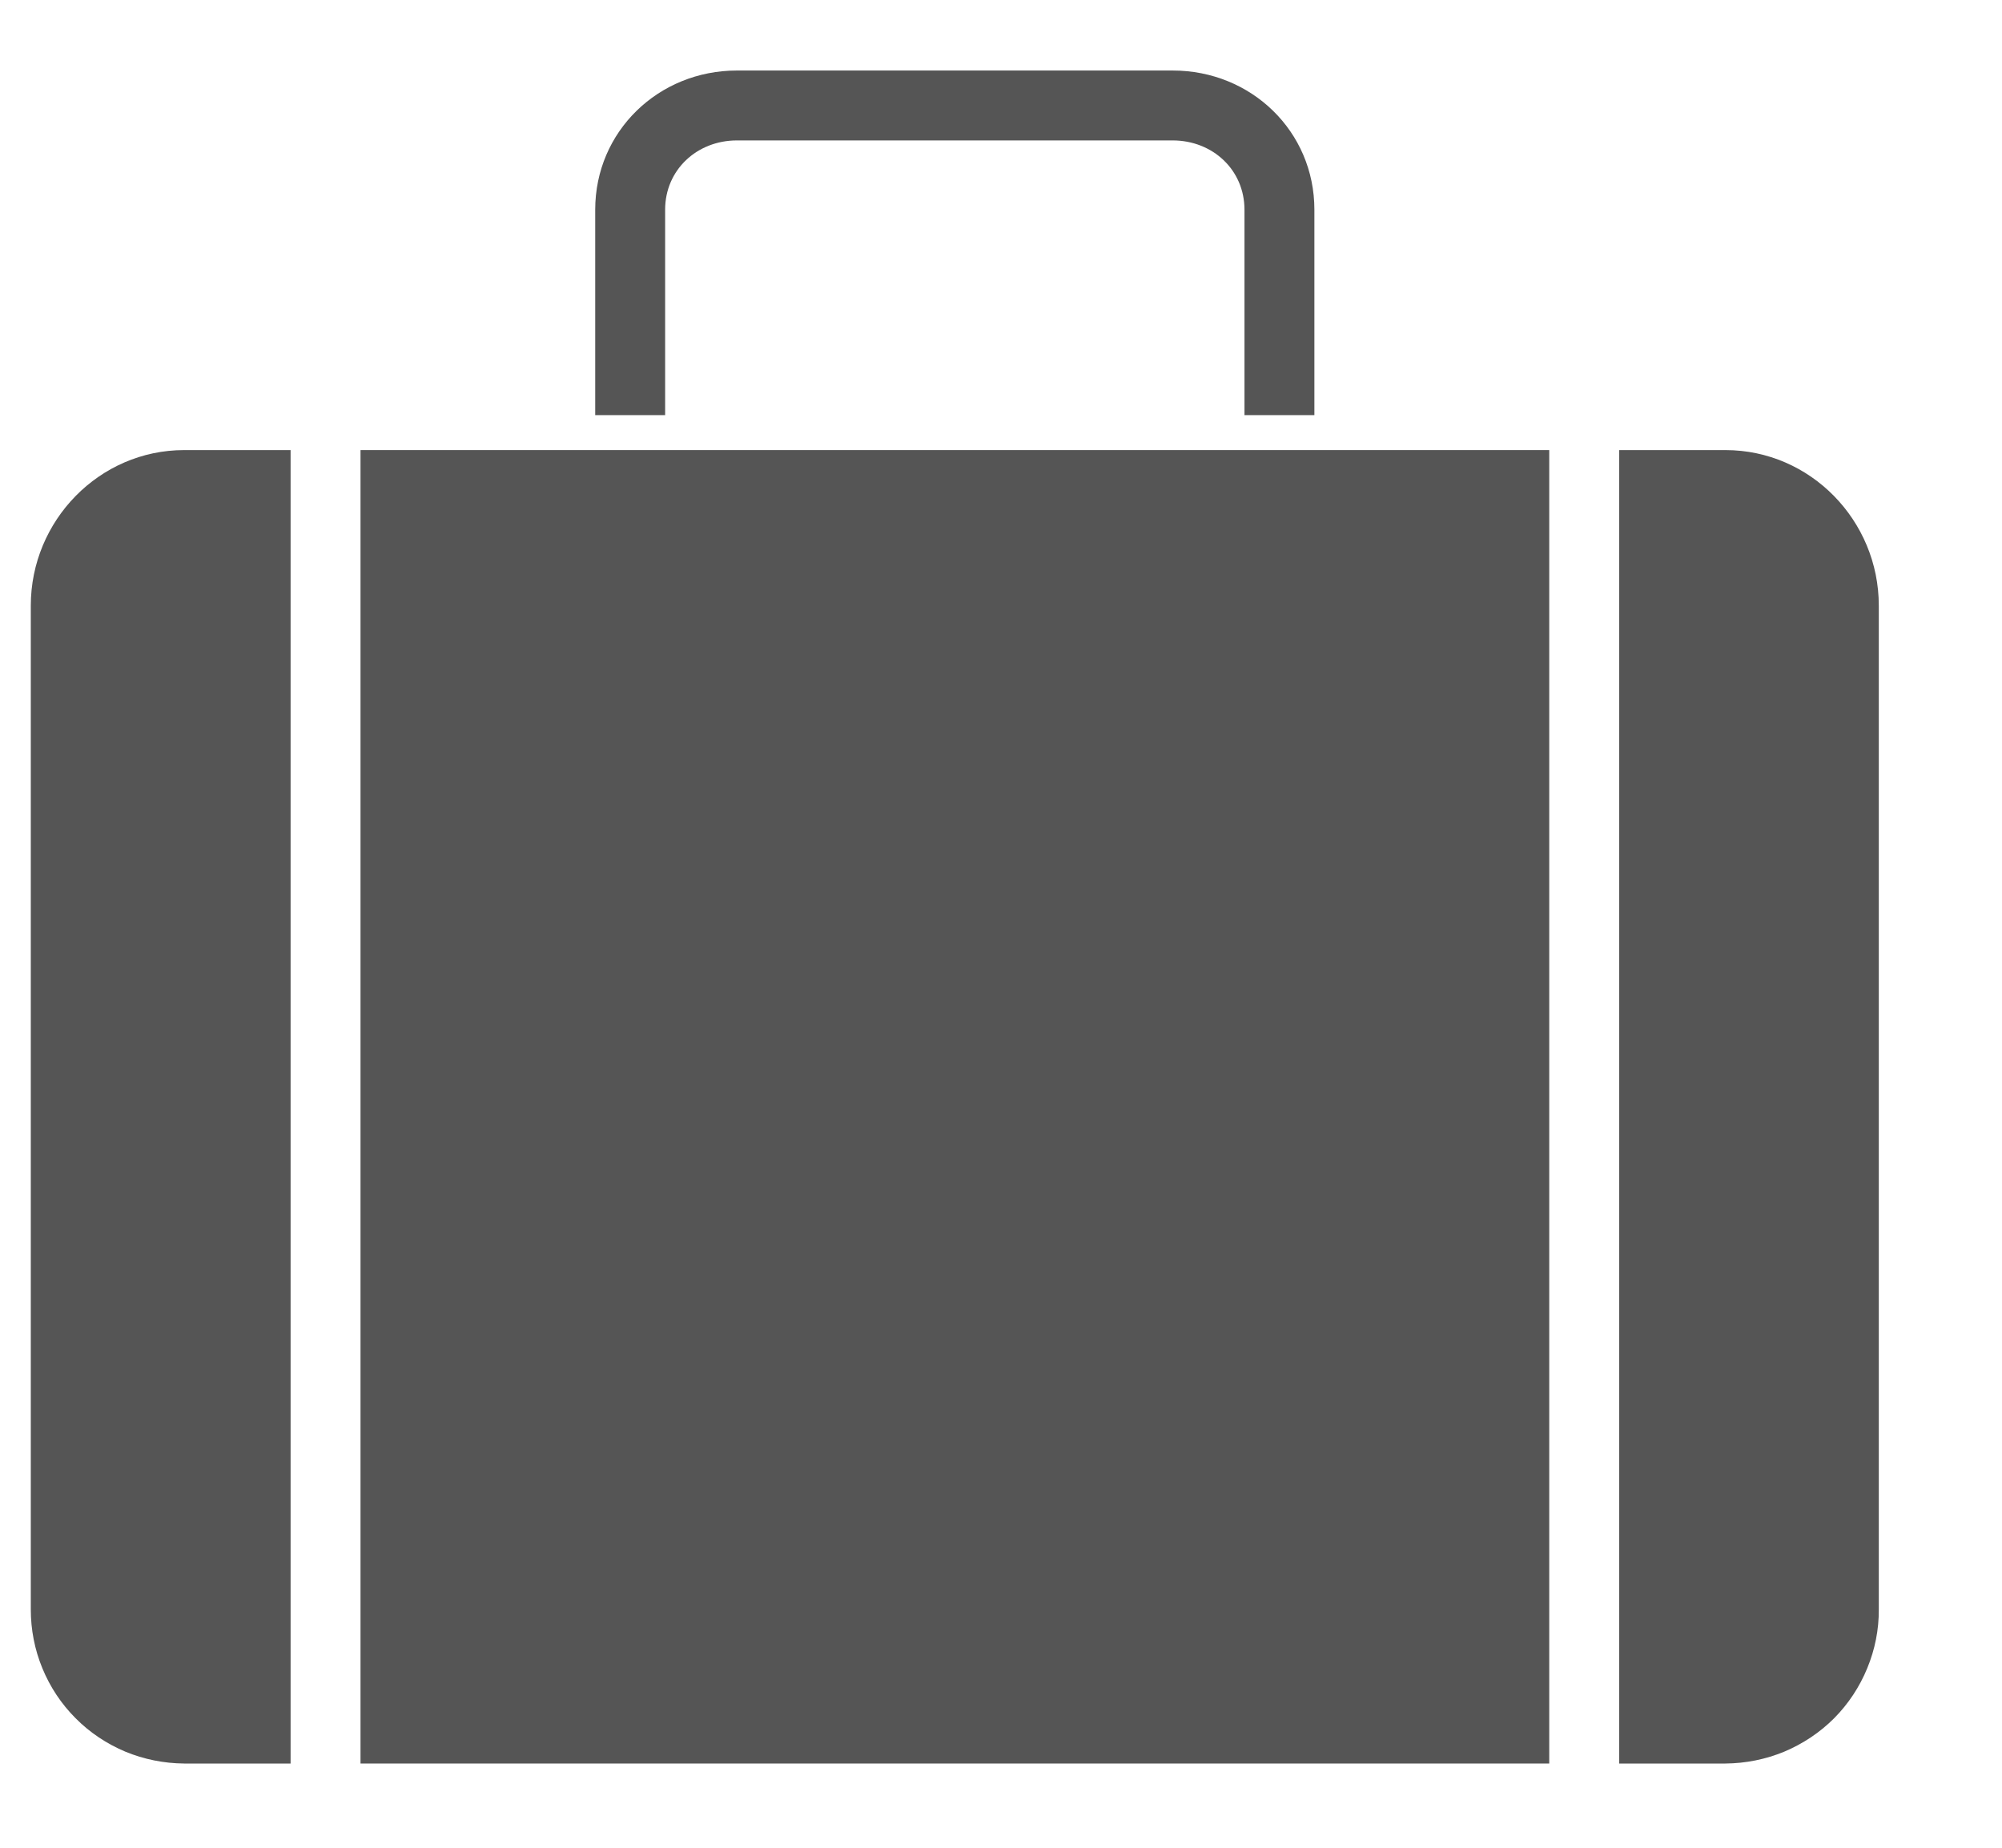<svg width="13" height="12" viewBox="0 0 13 12" fill="none" xmlns="http://www.w3.org/2000/svg">
<path d="M4.319 1.362C4.319 1.103 4.526 0.912 4.785 0.912H7.615C7.874 0.912 8.081 1.103 8.081 1.362V2.696H8.535V1.362C8.535 0.853 8.125 0.458 7.615 0.458H4.785C4.276 0.458 3.865 0.853 3.865 1.362V2.696H4.319V1.362Z" fill="#555555"/>
<path d="M12.2 10.452V3.933C12.2 3.381 11.756 2.923 11.204 2.923H10.514V11.453H11.204C11.335 11.452 11.465 11.426 11.586 11.376C11.707 11.325 11.817 11.252 11.91 11.159C12.002 11.066 12.075 10.956 12.125 10.834C12.175 10.713 12.201 10.583 12.2 10.452Z" fill="#555555"/>
<path d="M10.06 2.923H2.341V11.453H10.06V2.923Z" fill="#555555"/>
<path d="M1.196 11.453H1.887V2.923H1.196C0.645 2.923 0.2 3.381 0.2 3.933V10.452C0.2 10.583 0.225 10.713 0.275 10.834C0.325 10.956 0.398 11.066 0.491 11.159C0.583 11.252 0.693 11.325 0.814 11.376C0.935 11.426 1.065 11.452 1.196 11.453Z" fill="#555555"/>
</svg>
